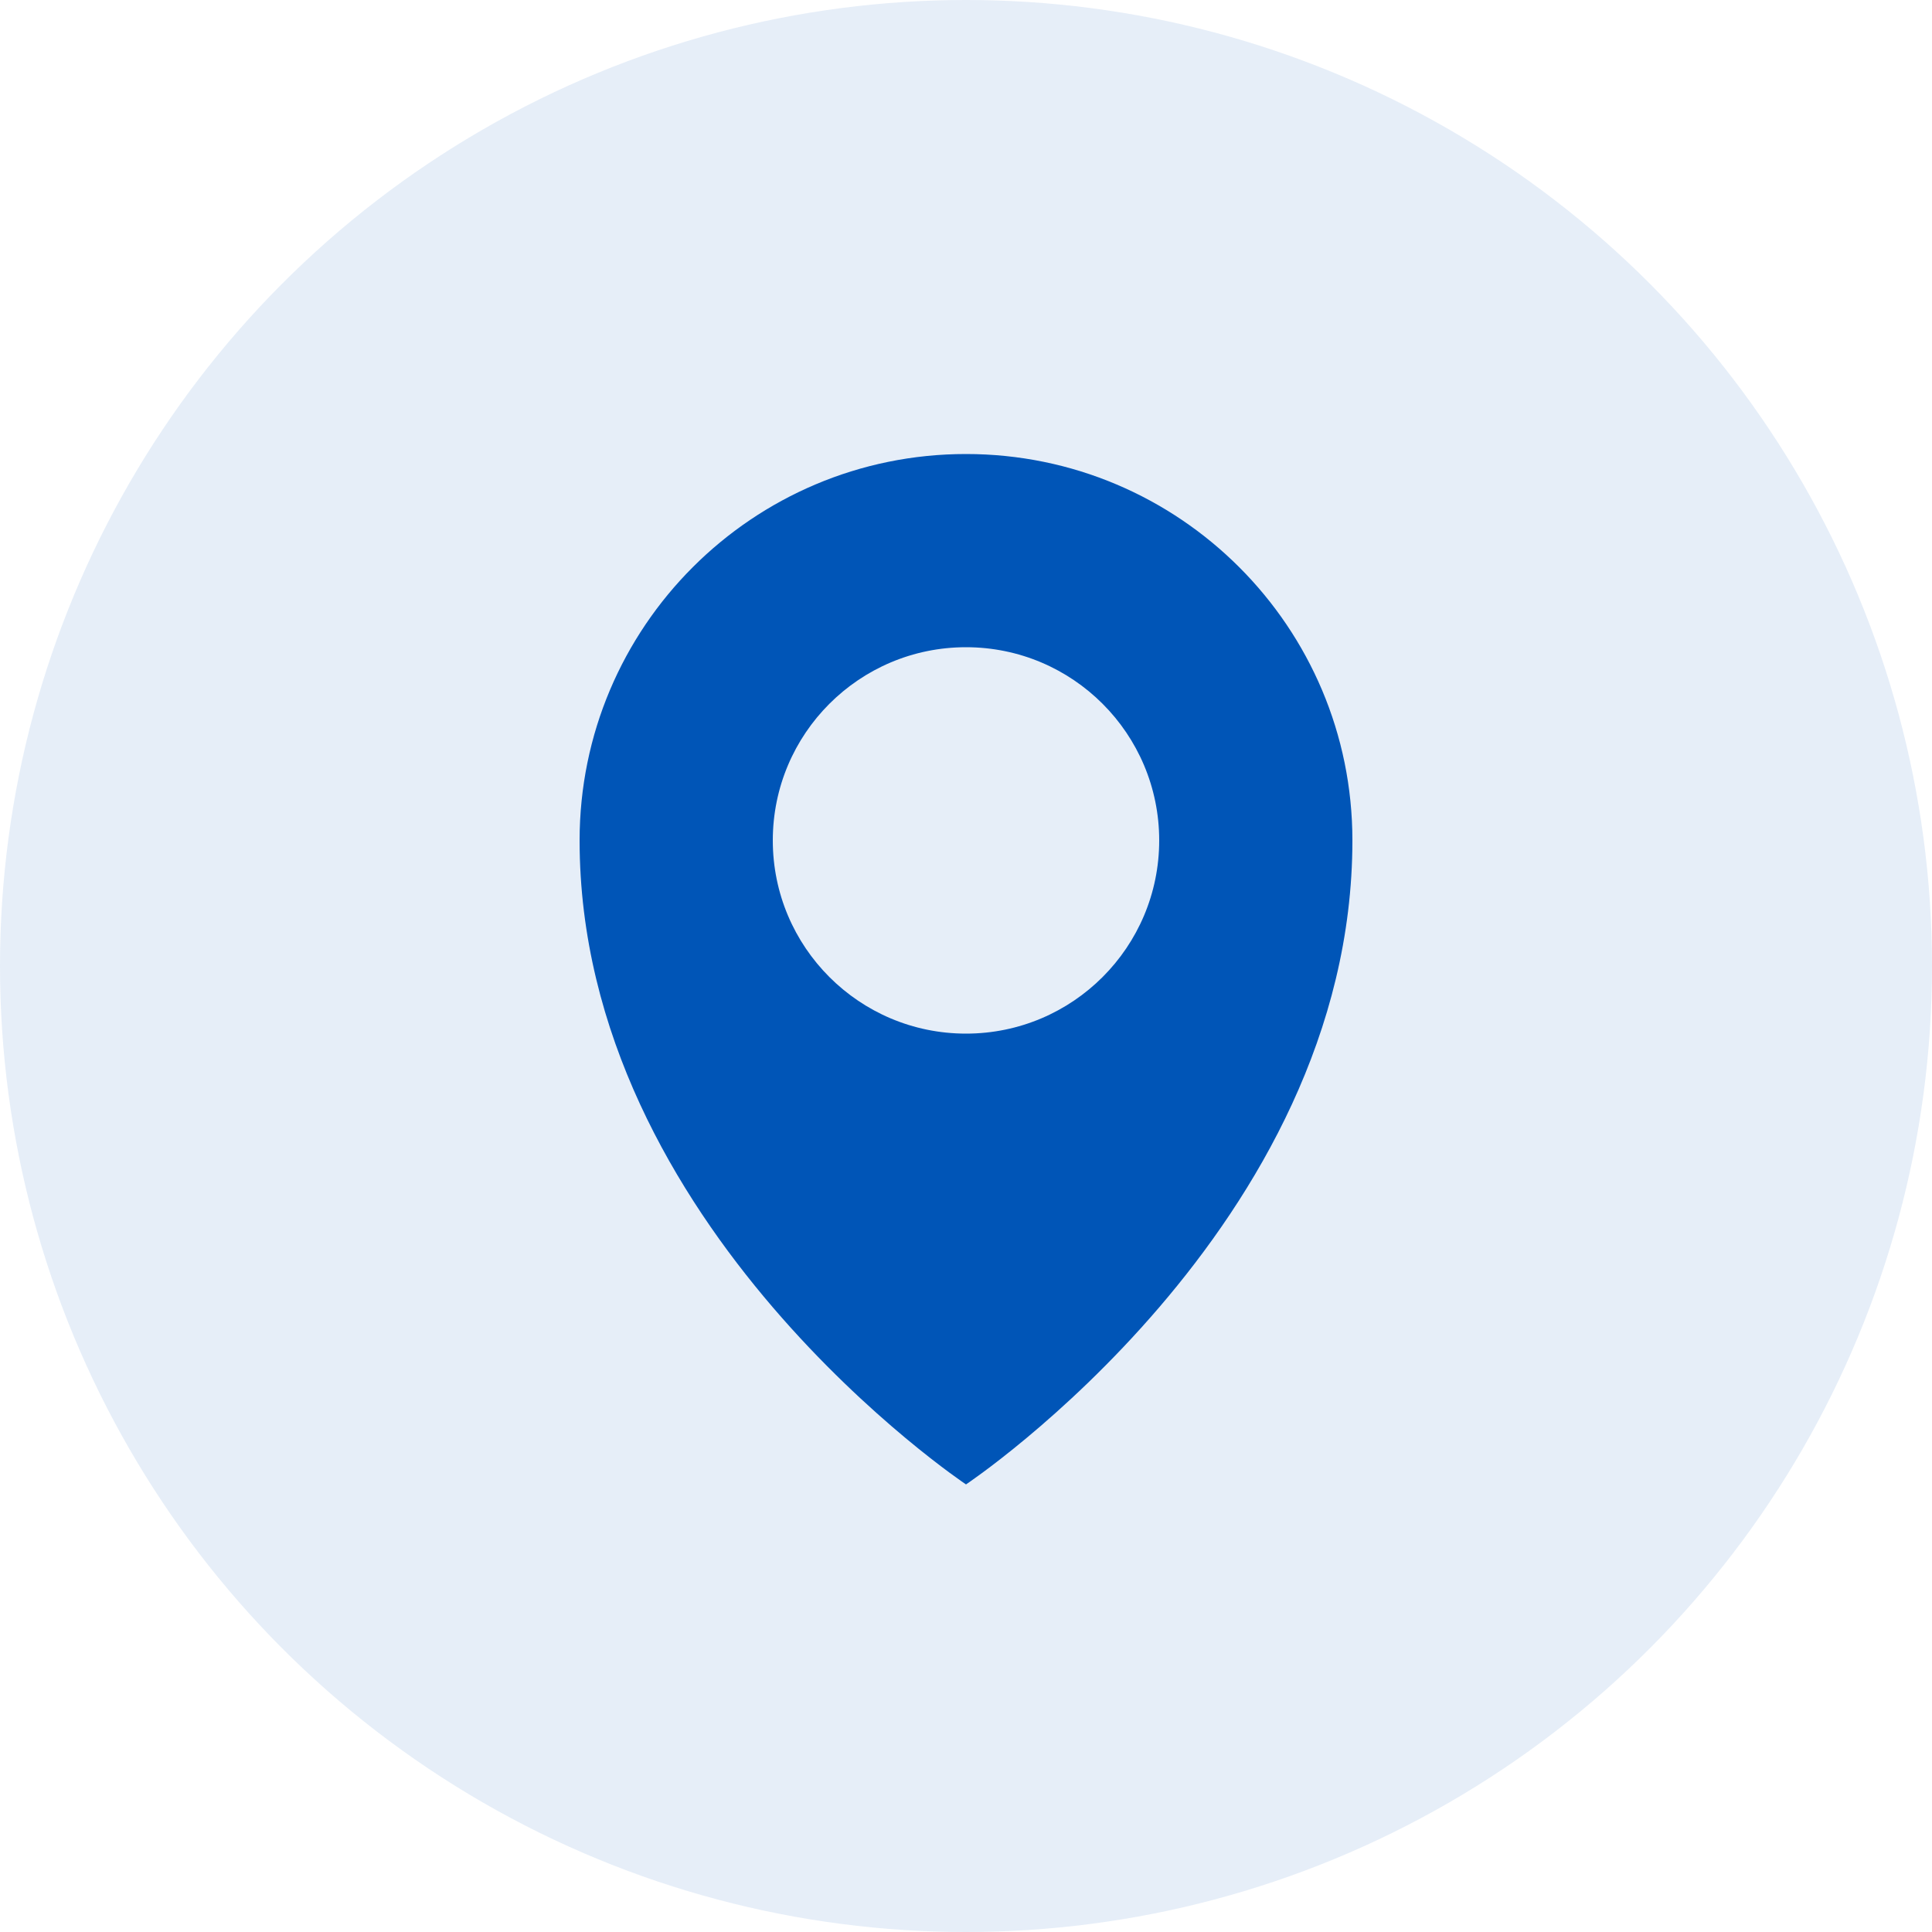 <?xml version="1.0" encoding="UTF-8"?> <svg xmlns="http://www.w3.org/2000/svg" width="200" height="200" viewBox="0 0 200 200" fill="none"><circle cx="100" cy="100" r="100" fill="#0055B7" fill-opacity="0.1"></circle><path fill-rule="evenodd" clip-rule="evenodd" d="M100 153.667C100 153.667 140 127 140 87C140 64.909 122.091 47 100 47C77.909 47 60 64.909 60 87C60 127 100 153.667 100 153.667ZM100 107C111.046 107 120 98.046 120 87C120 75.954 111.046 67 100 67C88.954 67 80 75.954 80 87C80 98.046 88.954 107 100 107Z" fill="#0055B7"></path></svg> 
